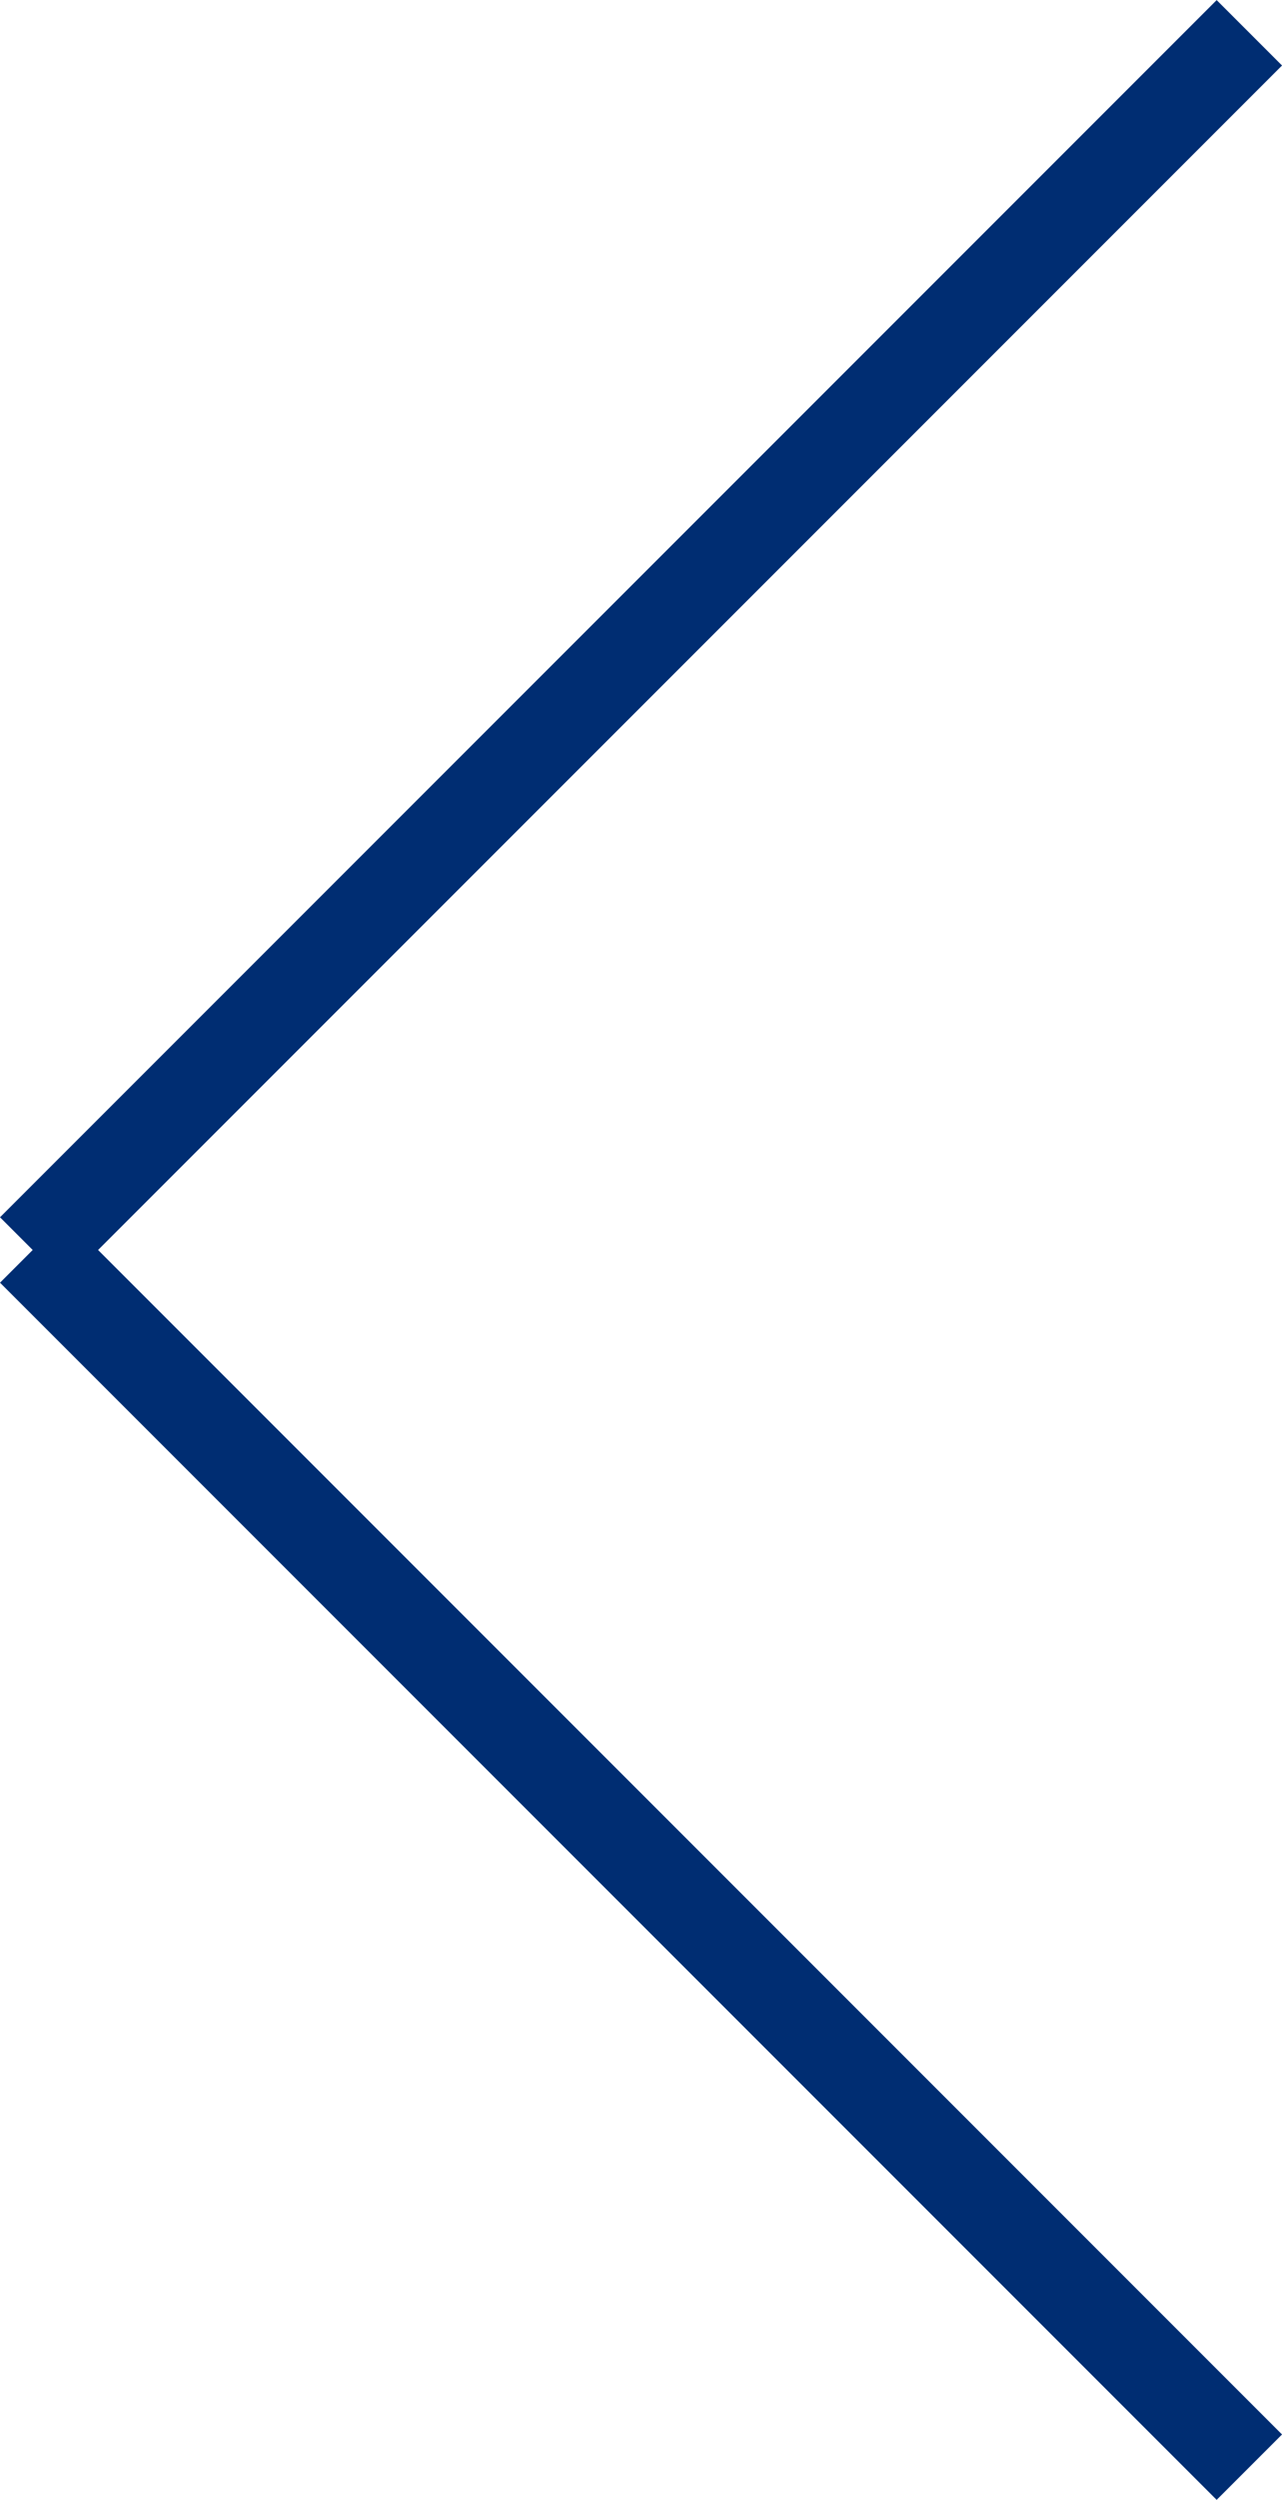<svg xmlns="http://www.w3.org/2000/svg" width="13.867" height="27.027" viewBox="0 0 13.867 27.027"><g transform="translate(8298.959 -20982.607) rotate(-45)"><path d="M18.611.5H0v-1H18.611Z" transform="translate(-20714.5 8978.5)" fill="#002d72"/><path d="M18.611.5H0v-1H18.611Z" transform="translate(-20714.5 8978.5) rotate(90)" fill="#002d72"/></g></svg>